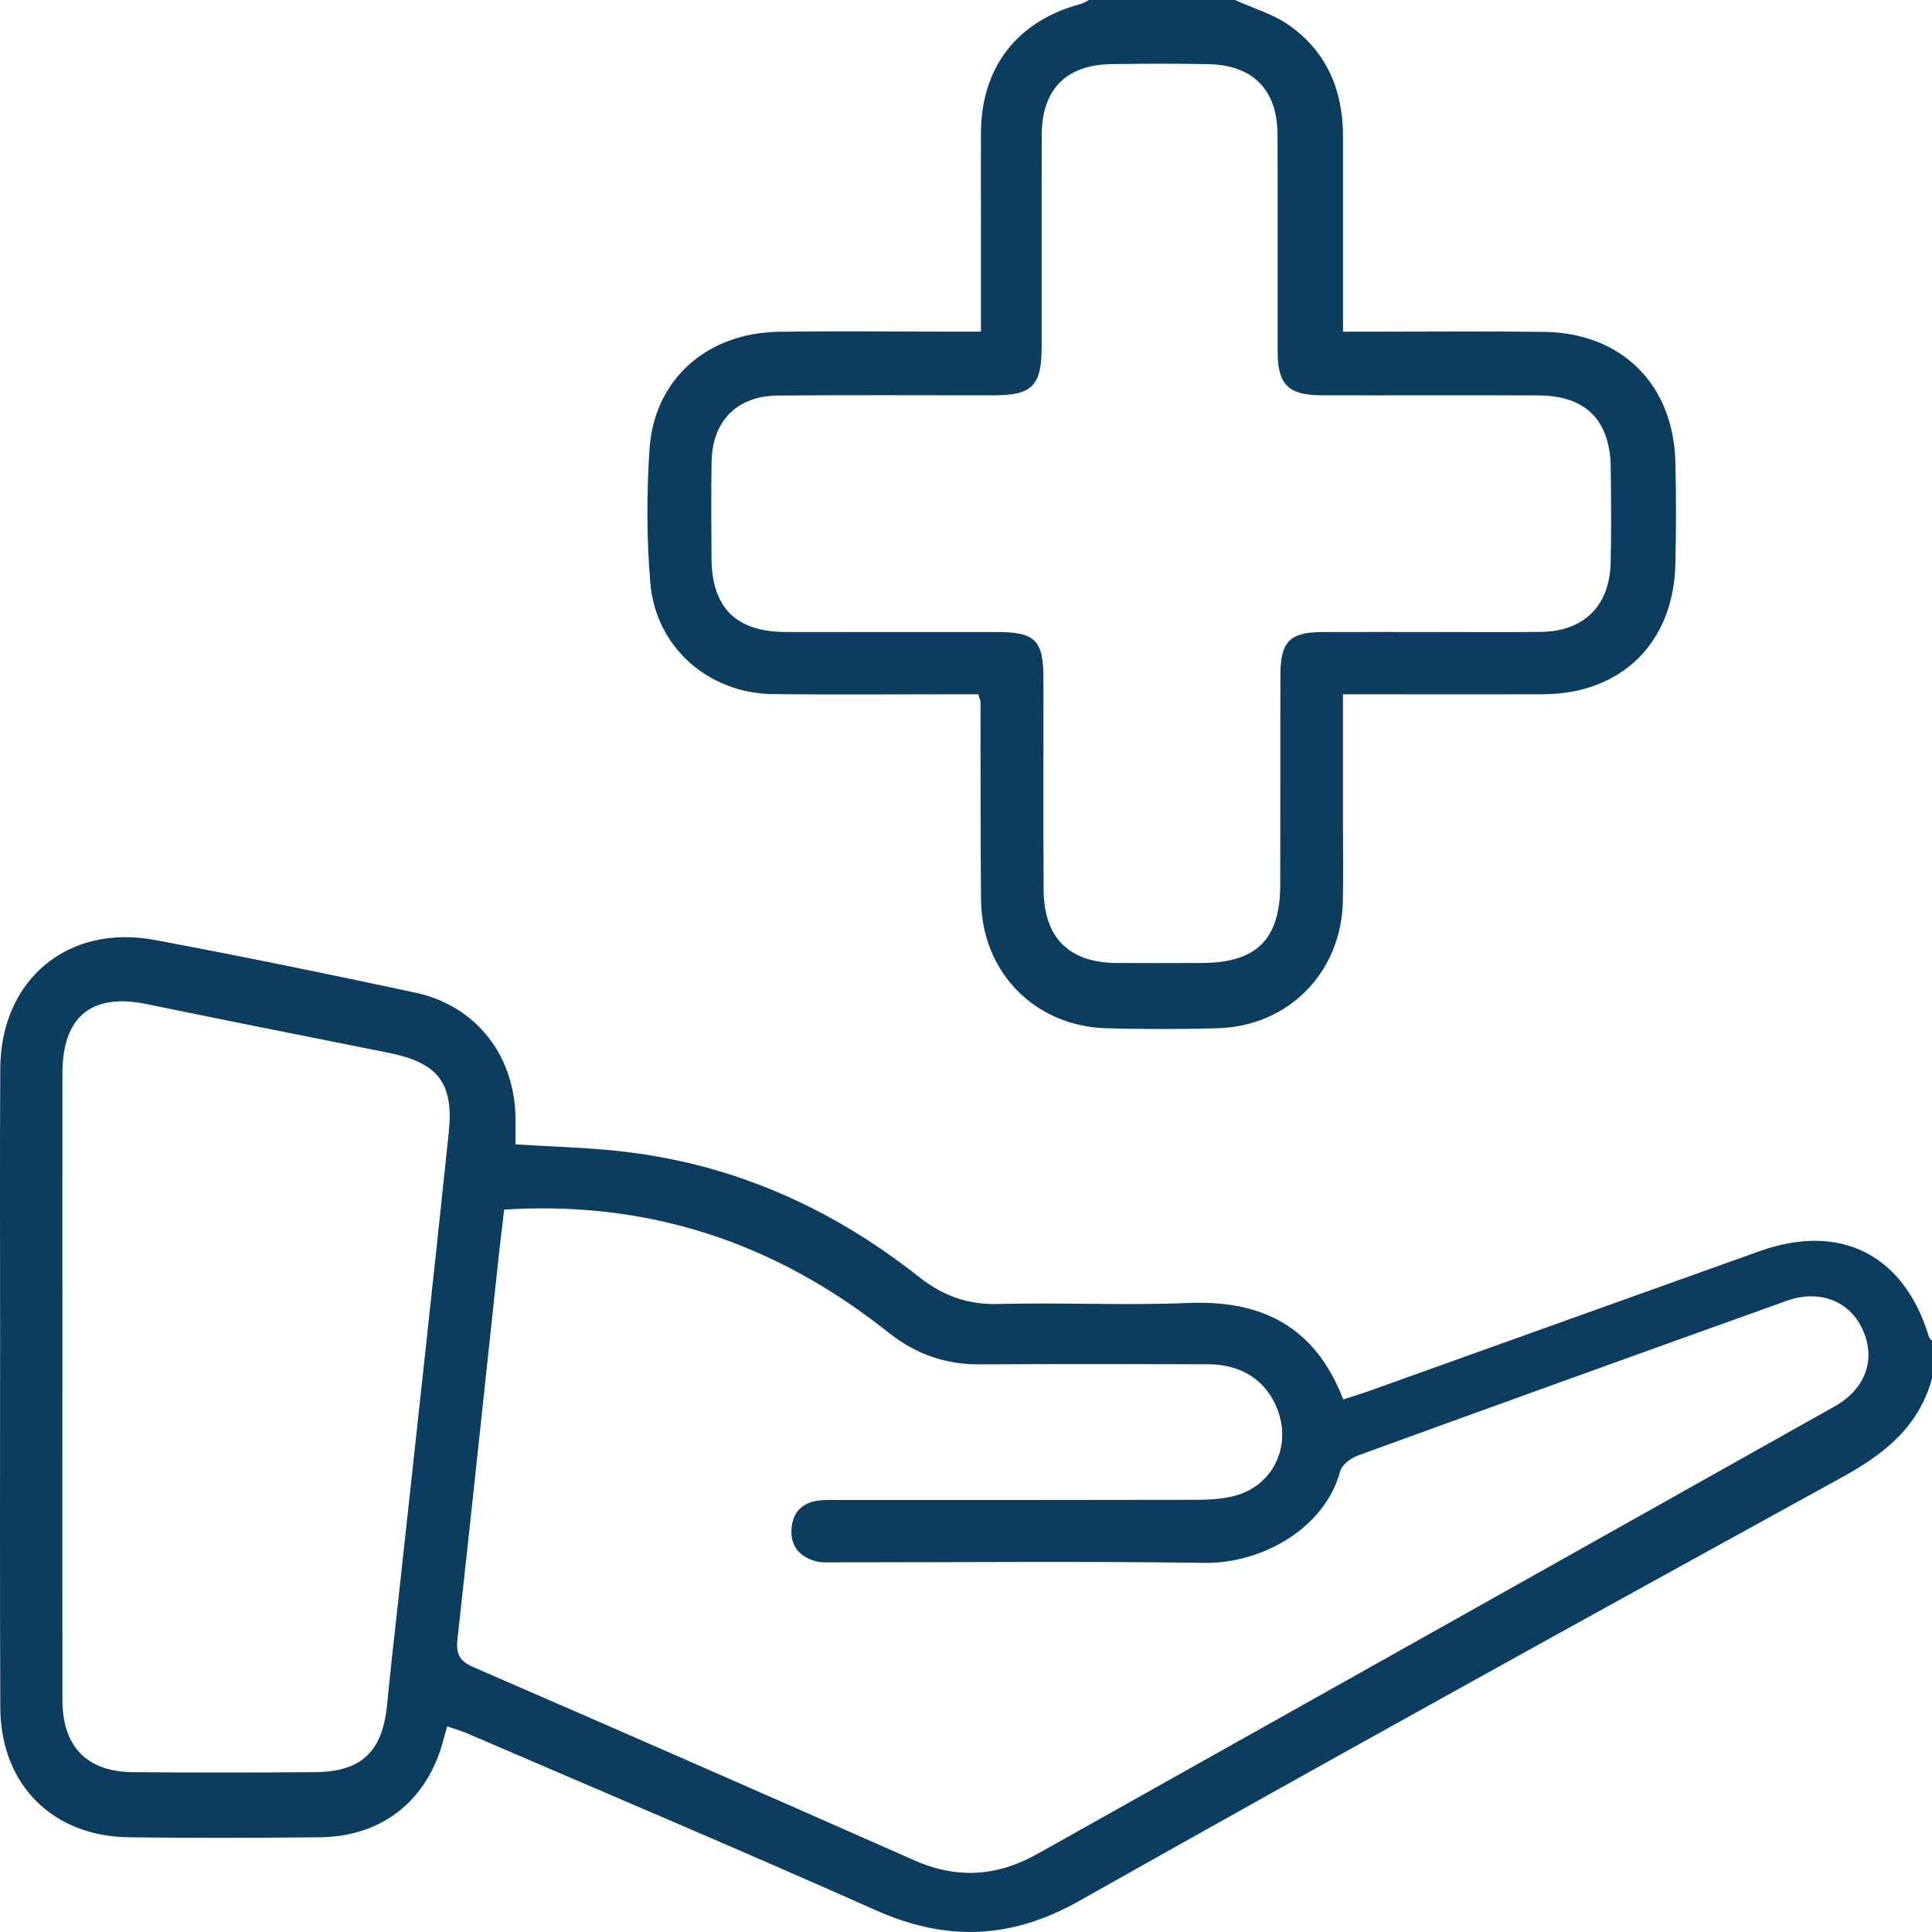 <svg xmlns="http://www.w3.org/2000/svg" width="50" height="50" viewBox="0 0 50 50" fill="none"><g clip-path="url(#clip0_1296_490)"><path d="M50 35.673C49.66 36.923 48.772 37.627 47.677 38.229C41.08 41.856 34.49 45.498 27.932 49.195C26.162 50.193 24.487 50.25 22.658 49.434C19.157 47.873 15.626 46.383 12.106 44.866C11.943 44.796 11.772 44.747 11.574 44.677C11.535 44.815 11.507 44.906 11.484 44.999C11.073 46.589 9.904 47.532 8.273 47.549C6.629 47.566 4.983 47.569 3.339 47.549C1.358 47.526 0.018 46.181 0.008 44.199C-0.006 40.962 0.003 37.726 0.003 34.489C0.003 32.209 -0.006 29.93 0.007 27.649C0.021 25.357 1.752 23.904 4.007 24.327C6.259 24.748 8.504 25.209 10.745 25.689C12.343 26.03 13.348 27.351 13.342 29C13.342 29.2 13.342 29.401 13.342 29.617C14.241 29.673 15.13 29.695 16.009 29.789C18.912 30.099 21.486 31.234 23.765 33.033C24.39 33.527 25.027 33.767 25.826 33.747C27.469 33.706 29.117 33.788 30.759 33.721C32.659 33.644 34.034 34.328 34.763 36.217C35.007 36.138 35.233 36.07 35.454 35.991C38.814 34.788 42.172 33.583 45.532 32.382C47.631 31.631 49.283 32.471 49.924 34.607C49.934 34.641 49.974 34.667 50 34.696V35.673ZM13.048 31.304C12.994 31.759 12.94 32.198 12.893 32.638C12.543 35.894 12.2 39.15 11.841 42.404C11.8 42.774 11.867 42.98 12.246 43.143C16.061 44.797 19.867 46.467 23.669 48.148C24.735 48.62 25.755 48.569 26.765 48.023C27.068 47.859 27.369 47.688 27.669 47.519C34.27 43.814 40.871 40.112 47.47 36.403C48.292 35.942 48.557 35.17 48.199 34.396C47.862 33.666 47.081 33.363 46.244 33.663C42.542 34.99 38.842 36.323 35.146 37.667C34.963 37.735 34.728 37.906 34.684 38.074C34.296 39.532 32.687 40.469 31.157 40.447C27.991 40.401 24.823 40.434 21.655 40.433C21.473 40.433 21.282 40.45 21.11 40.403C20.688 40.289 20.449 40.005 20.485 39.553C20.52 39.135 20.764 38.887 21.182 38.834C21.363 38.811 21.547 38.82 21.729 38.82C24.796 38.82 27.861 38.822 30.927 38.815C31.27 38.815 31.624 38.798 31.953 38.712C32.932 38.455 33.422 37.457 33.07 36.501C32.791 35.745 32.151 35.31 31.272 35.307C29.303 35.302 27.333 35.298 25.364 35.31C24.495 35.315 23.73 35.059 23.049 34.527C22.729 34.277 22.405 34.031 22.071 33.801C19.371 31.935 16.387 31.094 13.049 31.304H13.048ZM1.615 35.825C1.615 38.551 1.611 41.276 1.616 44.003C1.619 45.206 2.249 45.854 3.446 45.864C5.009 45.876 6.571 45.875 8.134 45.864C9.358 45.857 9.901 45.335 10.019 44.11C10.113 43.139 10.226 42.17 10.331 41.2C10.759 37.24 11.2 33.281 11.613 29.317C11.75 28.013 11.326 27.499 10.047 27.244C7.96 26.829 5.874 26.413 3.79 25.985C2.374 25.695 1.619 26.303 1.616 27.769C1.612 30.454 1.616 33.14 1.616 35.824L1.615 35.825Z" fill="#0C3C5E"></path><path d="M31.963 0C32.437 0.217 32.959 0.366 33.376 0.664C34.337 1.346 34.754 2.339 34.757 3.51C34.759 5.174 34.757 6.839 34.757 8.584C35.023 8.584 35.238 8.584 35.453 8.584C36.956 8.584 38.457 8.569 39.96 8.589C41.97 8.614 43.31 9.948 43.359 11.961C43.381 12.836 43.379 13.711 43.359 14.586C43.316 16.637 41.965 17.962 39.921 17.968C38.418 17.973 36.917 17.968 35.414 17.968C35.216 17.968 35.02 17.968 34.756 17.968C34.756 19.122 34.756 20.215 34.756 21.308C34.756 21.979 34.767 22.652 34.753 23.323C34.715 25.163 33.349 26.558 31.512 26.611C30.559 26.638 29.604 26.636 28.649 26.612C26.783 26.566 25.406 25.161 25.389 23.286C25.373 21.576 25.38 19.868 25.375 18.158C25.375 18.122 25.352 18.084 25.314 17.968C25.125 17.968 24.909 17.968 24.694 17.968C23.13 17.968 21.567 17.981 20.005 17.964C18.343 17.945 16.975 16.756 16.832 15.1C16.733 13.949 16.733 12.78 16.809 11.626C16.928 9.823 18.291 8.616 20.15 8.587C21.651 8.564 23.154 8.583 24.657 8.583C24.877 8.583 25.096 8.583 25.387 8.583C25.387 7.602 25.387 6.672 25.387 5.743C25.387 4.97 25.383 4.196 25.387 3.423C25.4 1.732 26.331 0.539 27.97 0.102C28.045 0.082 28.113 0.034 28.184 0C29.444 0 30.703 0 31.962 0L31.963 0ZM37.021 16.356C37.975 16.356 38.93 16.364 39.884 16.353C40.992 16.34 41.658 15.68 41.684 14.56C41.702 13.746 41.695 12.931 41.686 12.117C41.674 10.873 41.043 10.238 39.807 10.233C37.939 10.226 36.07 10.235 34.202 10.23C33.34 10.227 33.067 9.953 33.066 9.101C33.062 7.228 33.07 5.354 33.062 3.482C33.057 2.317 32.423 1.678 31.253 1.659C30.421 1.646 29.588 1.646 28.755 1.659C27.588 1.679 26.963 2.318 26.96 3.493C26.954 5.325 26.96 7.157 26.957 8.989C26.957 9.974 26.711 10.229 25.744 10.23C23.876 10.233 22.007 10.221 20.139 10.236C19.075 10.244 18.435 10.89 18.416 11.948C18.402 12.782 18.409 13.617 18.414 14.452C18.421 15.725 19.053 16.353 20.332 16.356C22.16 16.359 23.987 16.356 25.815 16.357C26.784 16.357 27.001 16.572 27.004 17.534C27.008 19.366 26.997 21.198 27.009 23.03C27.016 24.27 27.667 24.912 28.89 24.922C29.621 24.927 30.352 24.925 31.083 24.922C32.519 24.92 33.13 24.32 33.133 22.894C33.138 21.082 33.131 19.27 33.137 17.458C33.139 16.604 33.382 16.362 34.219 16.357C35.154 16.352 36.087 16.357 37.022 16.356H37.021Z" fill="#0C3C5E"></path></g><defs><clipPath id="clip0_1296_490"><rect width="50" height="50" fill="white"></rect></clipPath></defs></svg>